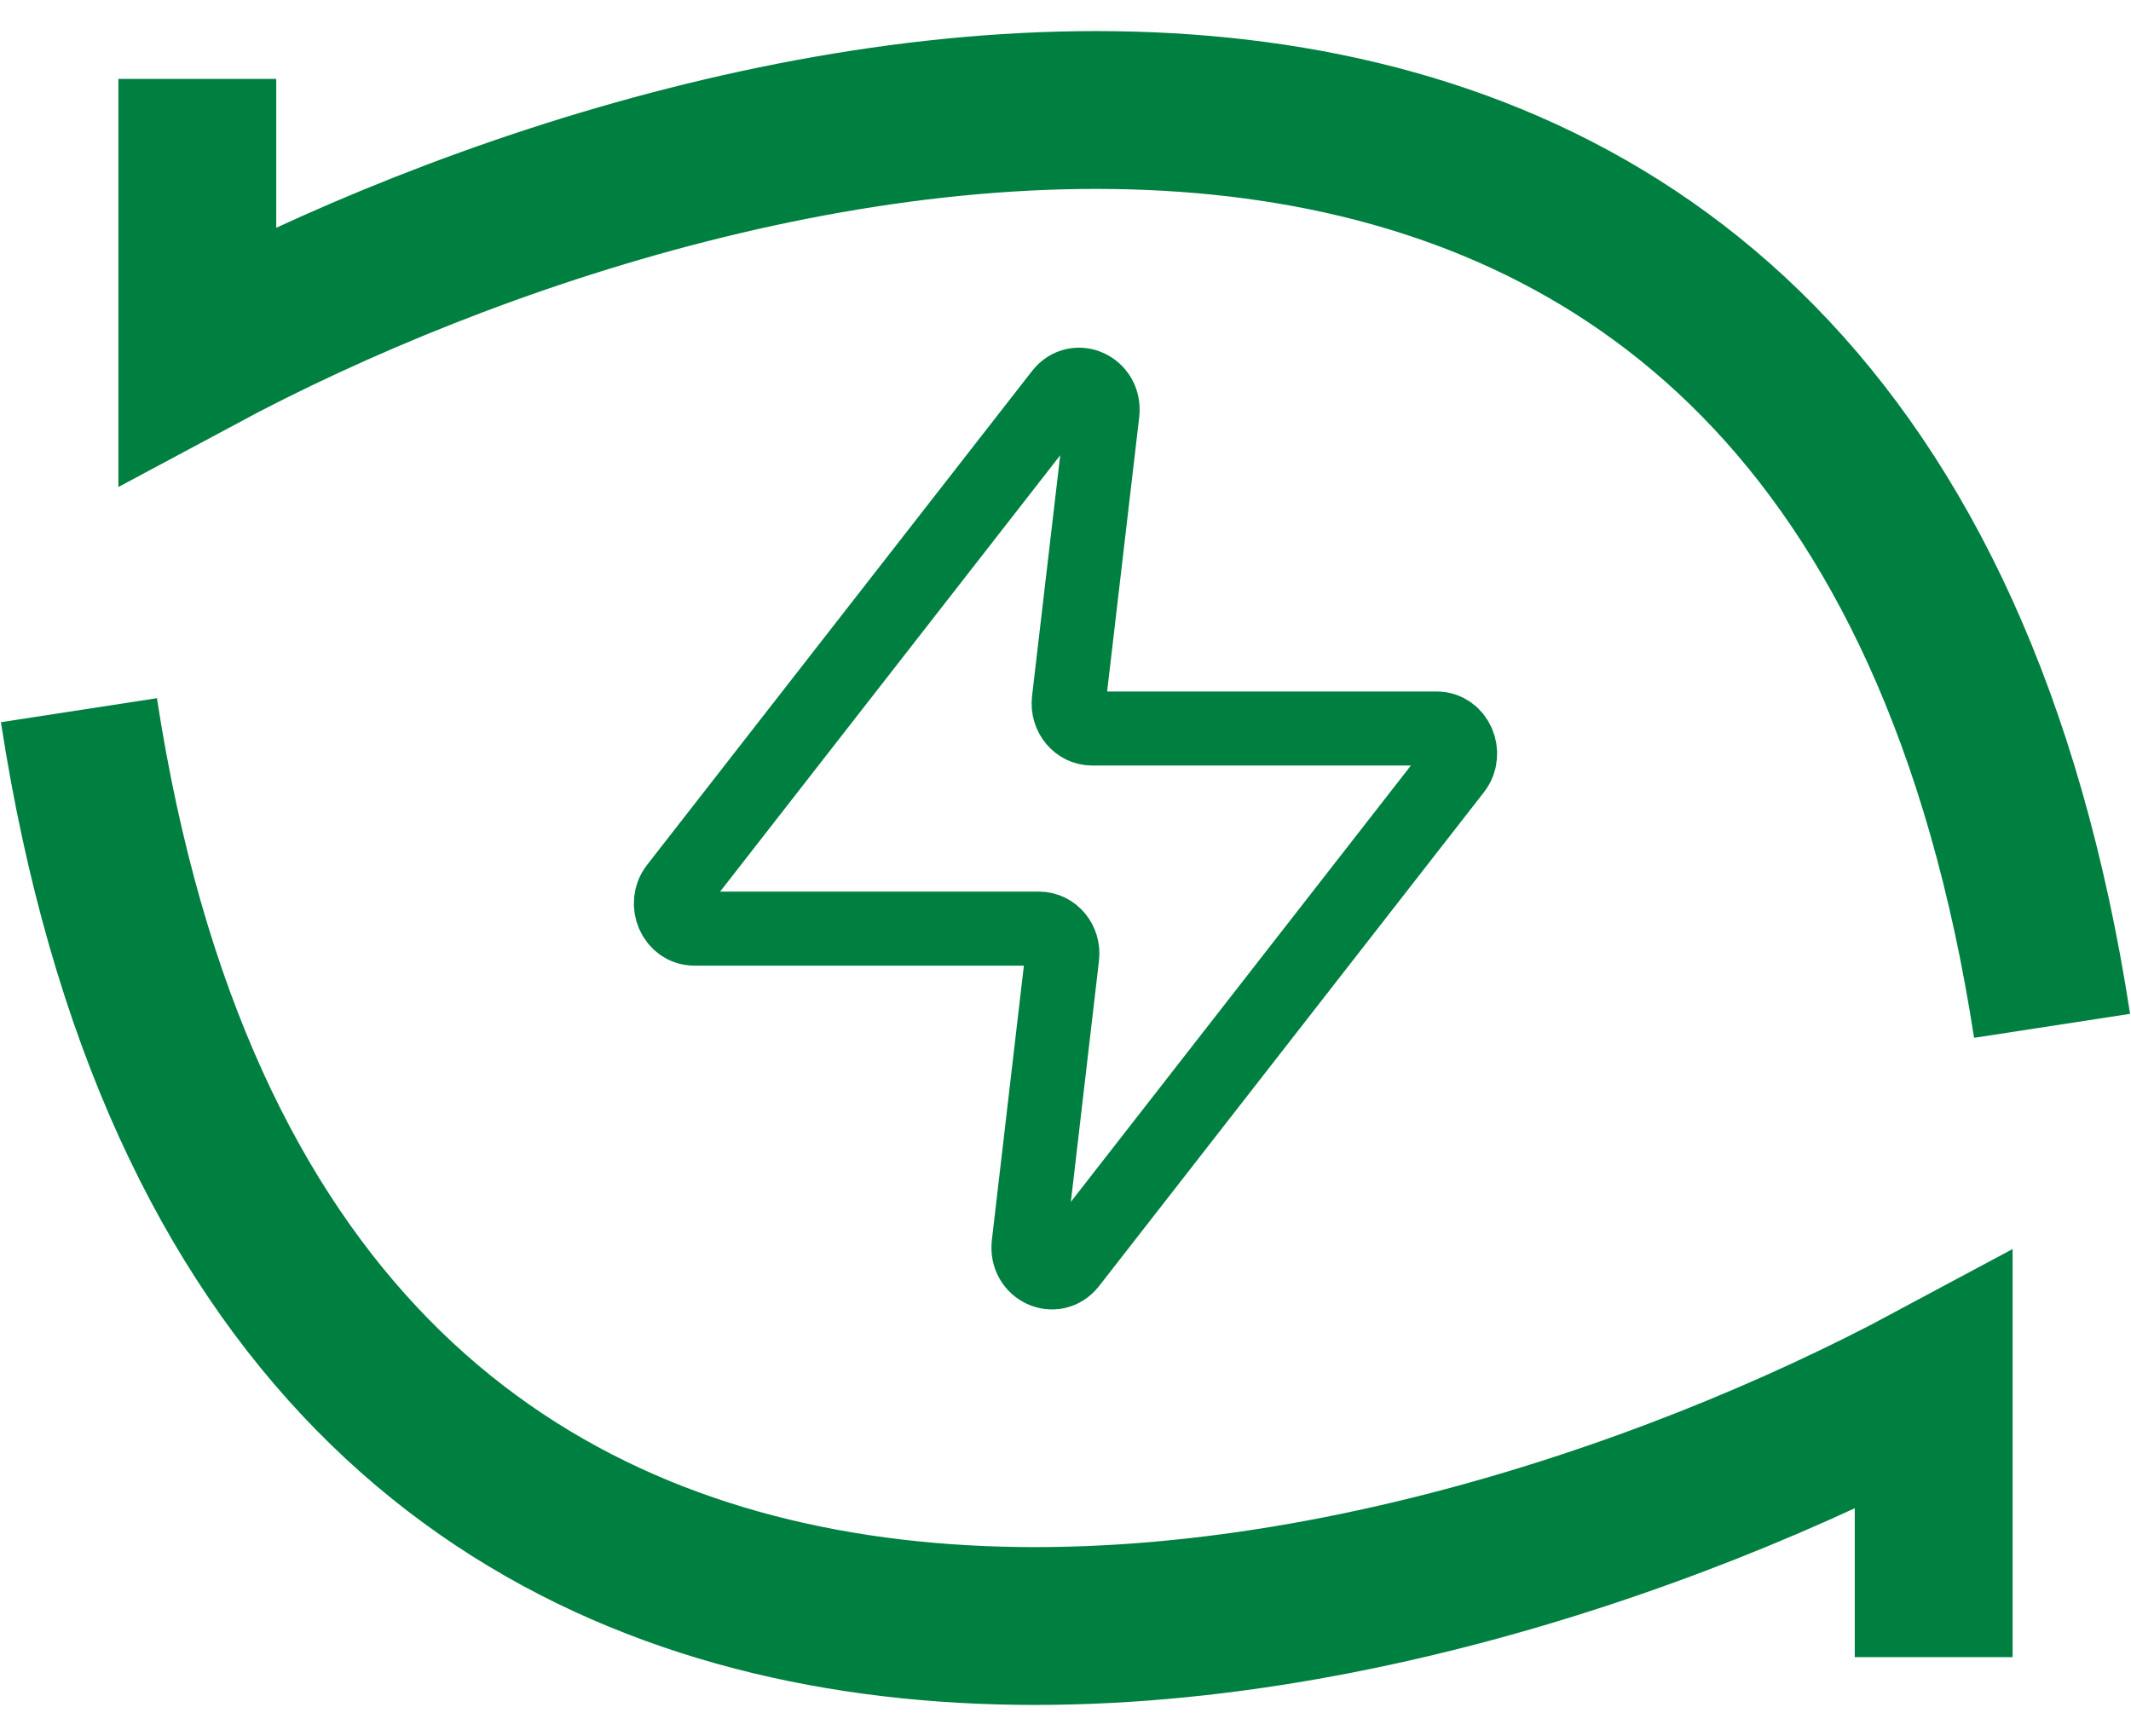 <svg width="27" height="22" viewBox="0 0 27 22" fill="none" xmlns="http://www.w3.org/2000/svg">
<path d="M2.5 1V4.5C9.333 0.833 23.6 -2.6 26 13" stroke="#008040" stroke-width="2"/>
<path d="M24.5 21V17.5C17.667 21.167 3.4 24.6 1 9" stroke="#008040" stroke-width="2"/>
<path d="M13.968 5.233C14.005 4.918 13.635 4.747 13.446 4.99L8.569 11.248C8.408 11.454 8.546 11.768 8.797 11.768H13.165C13.343 11.768 13.481 11.935 13.458 12.124L13.033 15.768C12.996 16.082 13.364 16.253 13.555 16.01L18.431 9.752C18.592 9.546 18.454 9.232 18.203 9.232H13.836C13.658 9.232 13.52 9.065 13.542 8.876L13.968 5.233Z" stroke="#008040" stroke-width="0.938" stroke-linecap="round" stroke-linejoin="round"/>
</svg>
